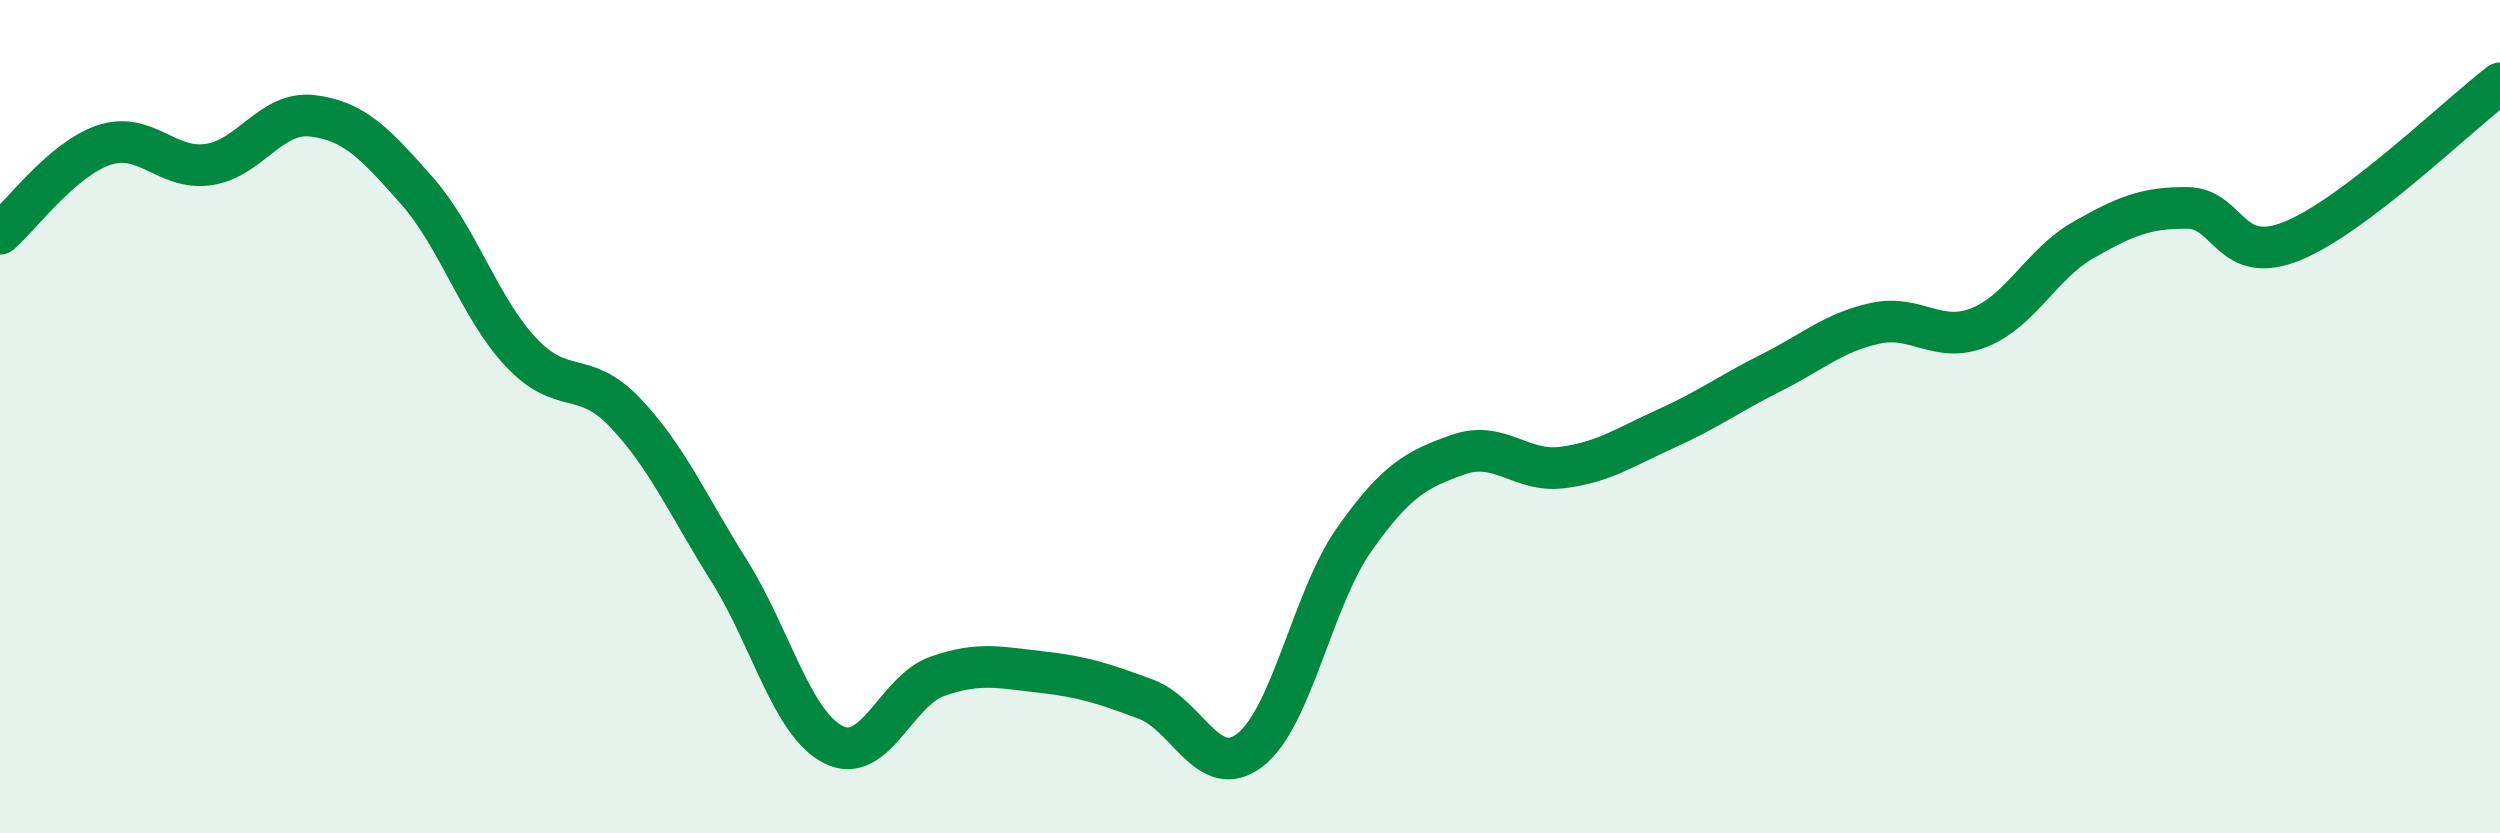 
    <svg width="60" height="20" viewBox="0 0 60 20" xmlns="http://www.w3.org/2000/svg">
      <path
        d="M 0,5.61 C 0.5,5.18 1.5,3.81 2.5,3.48 C 3.5,3.15 4,4.09 5,3.95 C 6,3.81 6.5,2.66 7.5,2.78 C 8.5,2.9 9,3.44 10,4.57 C 11,5.7 11.5,7.38 12.5,8.45 C 13.5,9.52 14,8.85 15,9.9 C 16,10.95 16.5,12.11 17.5,13.7 C 18.5,15.29 19,17.36 20,17.87 C 21,18.38 21.5,16.58 22.5,16.23 C 23.5,15.88 24,16.02 25,16.13 C 26,16.24 26.5,16.41 27.5,16.78 C 28.5,17.15 29,18.77 30,18 C 31,17.23 31.5,14.37 32.5,12.95 C 33.5,11.53 34,11.26 35,10.91 C 36,10.56 36.5,11.35 37.5,11.22 C 38.5,11.09 39,10.73 40,10.28 C 41,9.83 41.5,9.45 42.5,8.95 C 43.5,8.45 44,7.98 45,7.76 C 46,7.54 46.5,8.26 47.5,7.86 C 48.5,7.46 49,6.33 50,5.76 C 51,5.19 51.5,4.98 52.5,4.99 C 53.5,5 53.5,6.39 55,5.79 C 56.5,5.19 59,2.76 60,2L60 20L0 20Z"
        fill="#008740"
        opacity="0.1"
        stroke-linecap="round"
        stroke-linejoin="round"
      />
      <path
        d="M 0,5.61 C 0.5,5.18 1.5,3.81 2.5,3.48 C 3.5,3.15 4,4.09 5,3.95 C 6,3.81 6.5,2.66 7.5,2.78 C 8.5,2.9 9,3.44 10,4.57 C 11,5.7 11.5,7.38 12.5,8.45 C 13.5,9.52 14,8.85 15,9.9 C 16,10.95 16.5,12.11 17.5,13.7 C 18.5,15.29 19,17.36 20,17.87 C 21,18.38 21.5,16.58 22.5,16.23 C 23.5,15.88 24,16.02 25,16.13 C 26,16.24 26.5,16.41 27.5,16.78 C 28.5,17.15 29,18.77 30,18 C 31,17.23 31.5,14.37 32.5,12.95 C 33.5,11.53 34,11.26 35,10.91 C 36,10.56 36.5,11.35 37.5,11.22 C 38.5,11.09 39,10.73 40,10.28 C 41,9.83 41.5,9.45 42.5,8.95 C 43.5,8.45 44,7.98 45,7.76 C 46,7.54 46.5,8.26 47.5,7.86 C 48.5,7.46 49,6.33 50,5.76 C 51,5.19 51.5,4.98 52.5,4.99 C 53.5,5 53.5,6.39 55,5.79 C 56.5,5.19 59,2.76 60,2"
        stroke="#008740"
        stroke-width="1"
        fill="none"
        stroke-linecap="round"
        stroke-linejoin="round"
      />
    </svg>
  